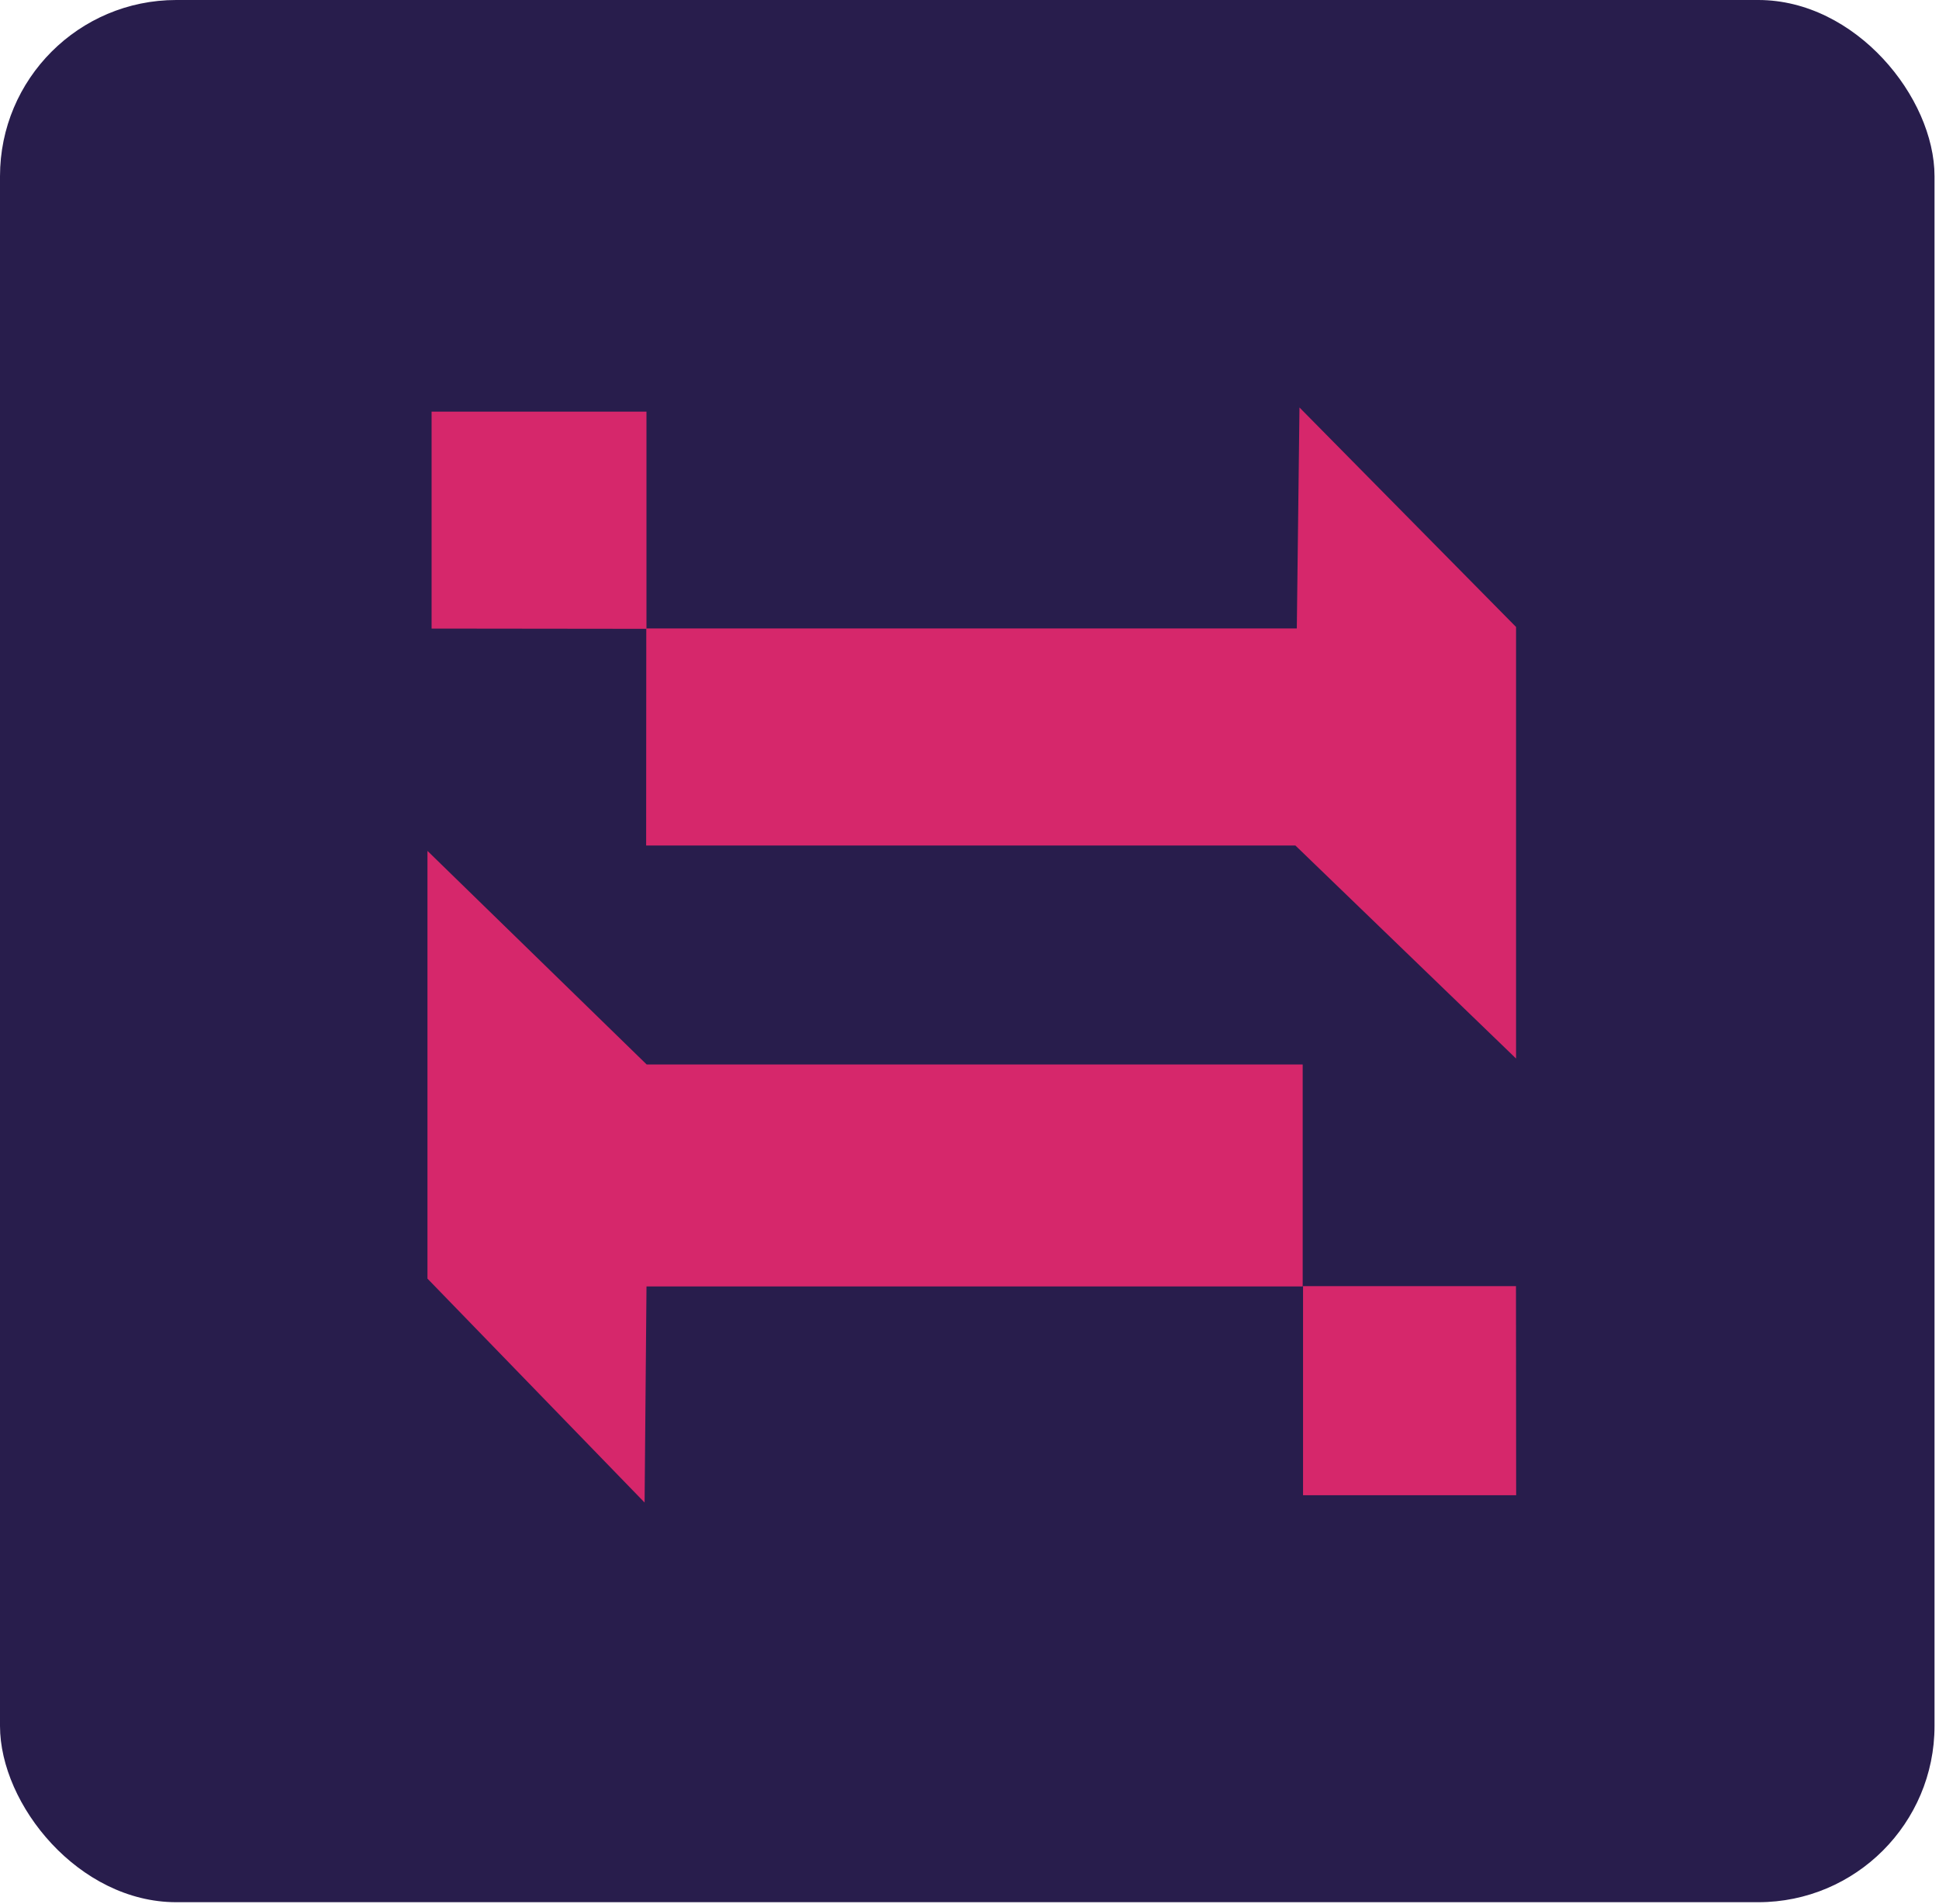 <svg width="55" height="54" viewBox="0 0 55 54" fill="none" xmlns="http://www.w3.org/2000/svg">
<g clip-path="url(#clip0_1031_717)">
<rect width="54.873" height="53.959" rx="5" fill="#281D4C"/>
<g clip-path="url(#clip1_1031_717)">
<path d="M18.284 42.622L12.125 36.27V24.137L18.342 30.195H36.951V36.492H18.338L18.284 42.623V42.622Z" fill="#D6276B"/>
<path d="M36.782 17.828C30.598 17.828 24.465 17.828 18.332 17.828L18.328 23.985H36.745L43.003 30.027V17.785C40.965 15.72 38.965 13.692 36.86 11.559L36.784 17.828H36.782Z" fill="#D6276B"/>
<path d="M18.337 17.838L12.242 17.831V11.676H18.337V17.836V17.838Z" fill="#D6276B"/>
<path d="M43.006 42.415L43.001 36.484H36.961V42.415H43.006Z" fill="#D6276B"/>
</g>
</g>
<defs>
<clipPath id="clip0_1031_717">
<rect width="54.873" height="53.959" rx="5" fill="white"/>
</clipPath>
<clipPath id="clip1_1031_717">
<rect width="30.871" height="31.063" fill="white" transform="translate(12.125 11.559)"/>
</clipPath>
</defs>
</svg>
